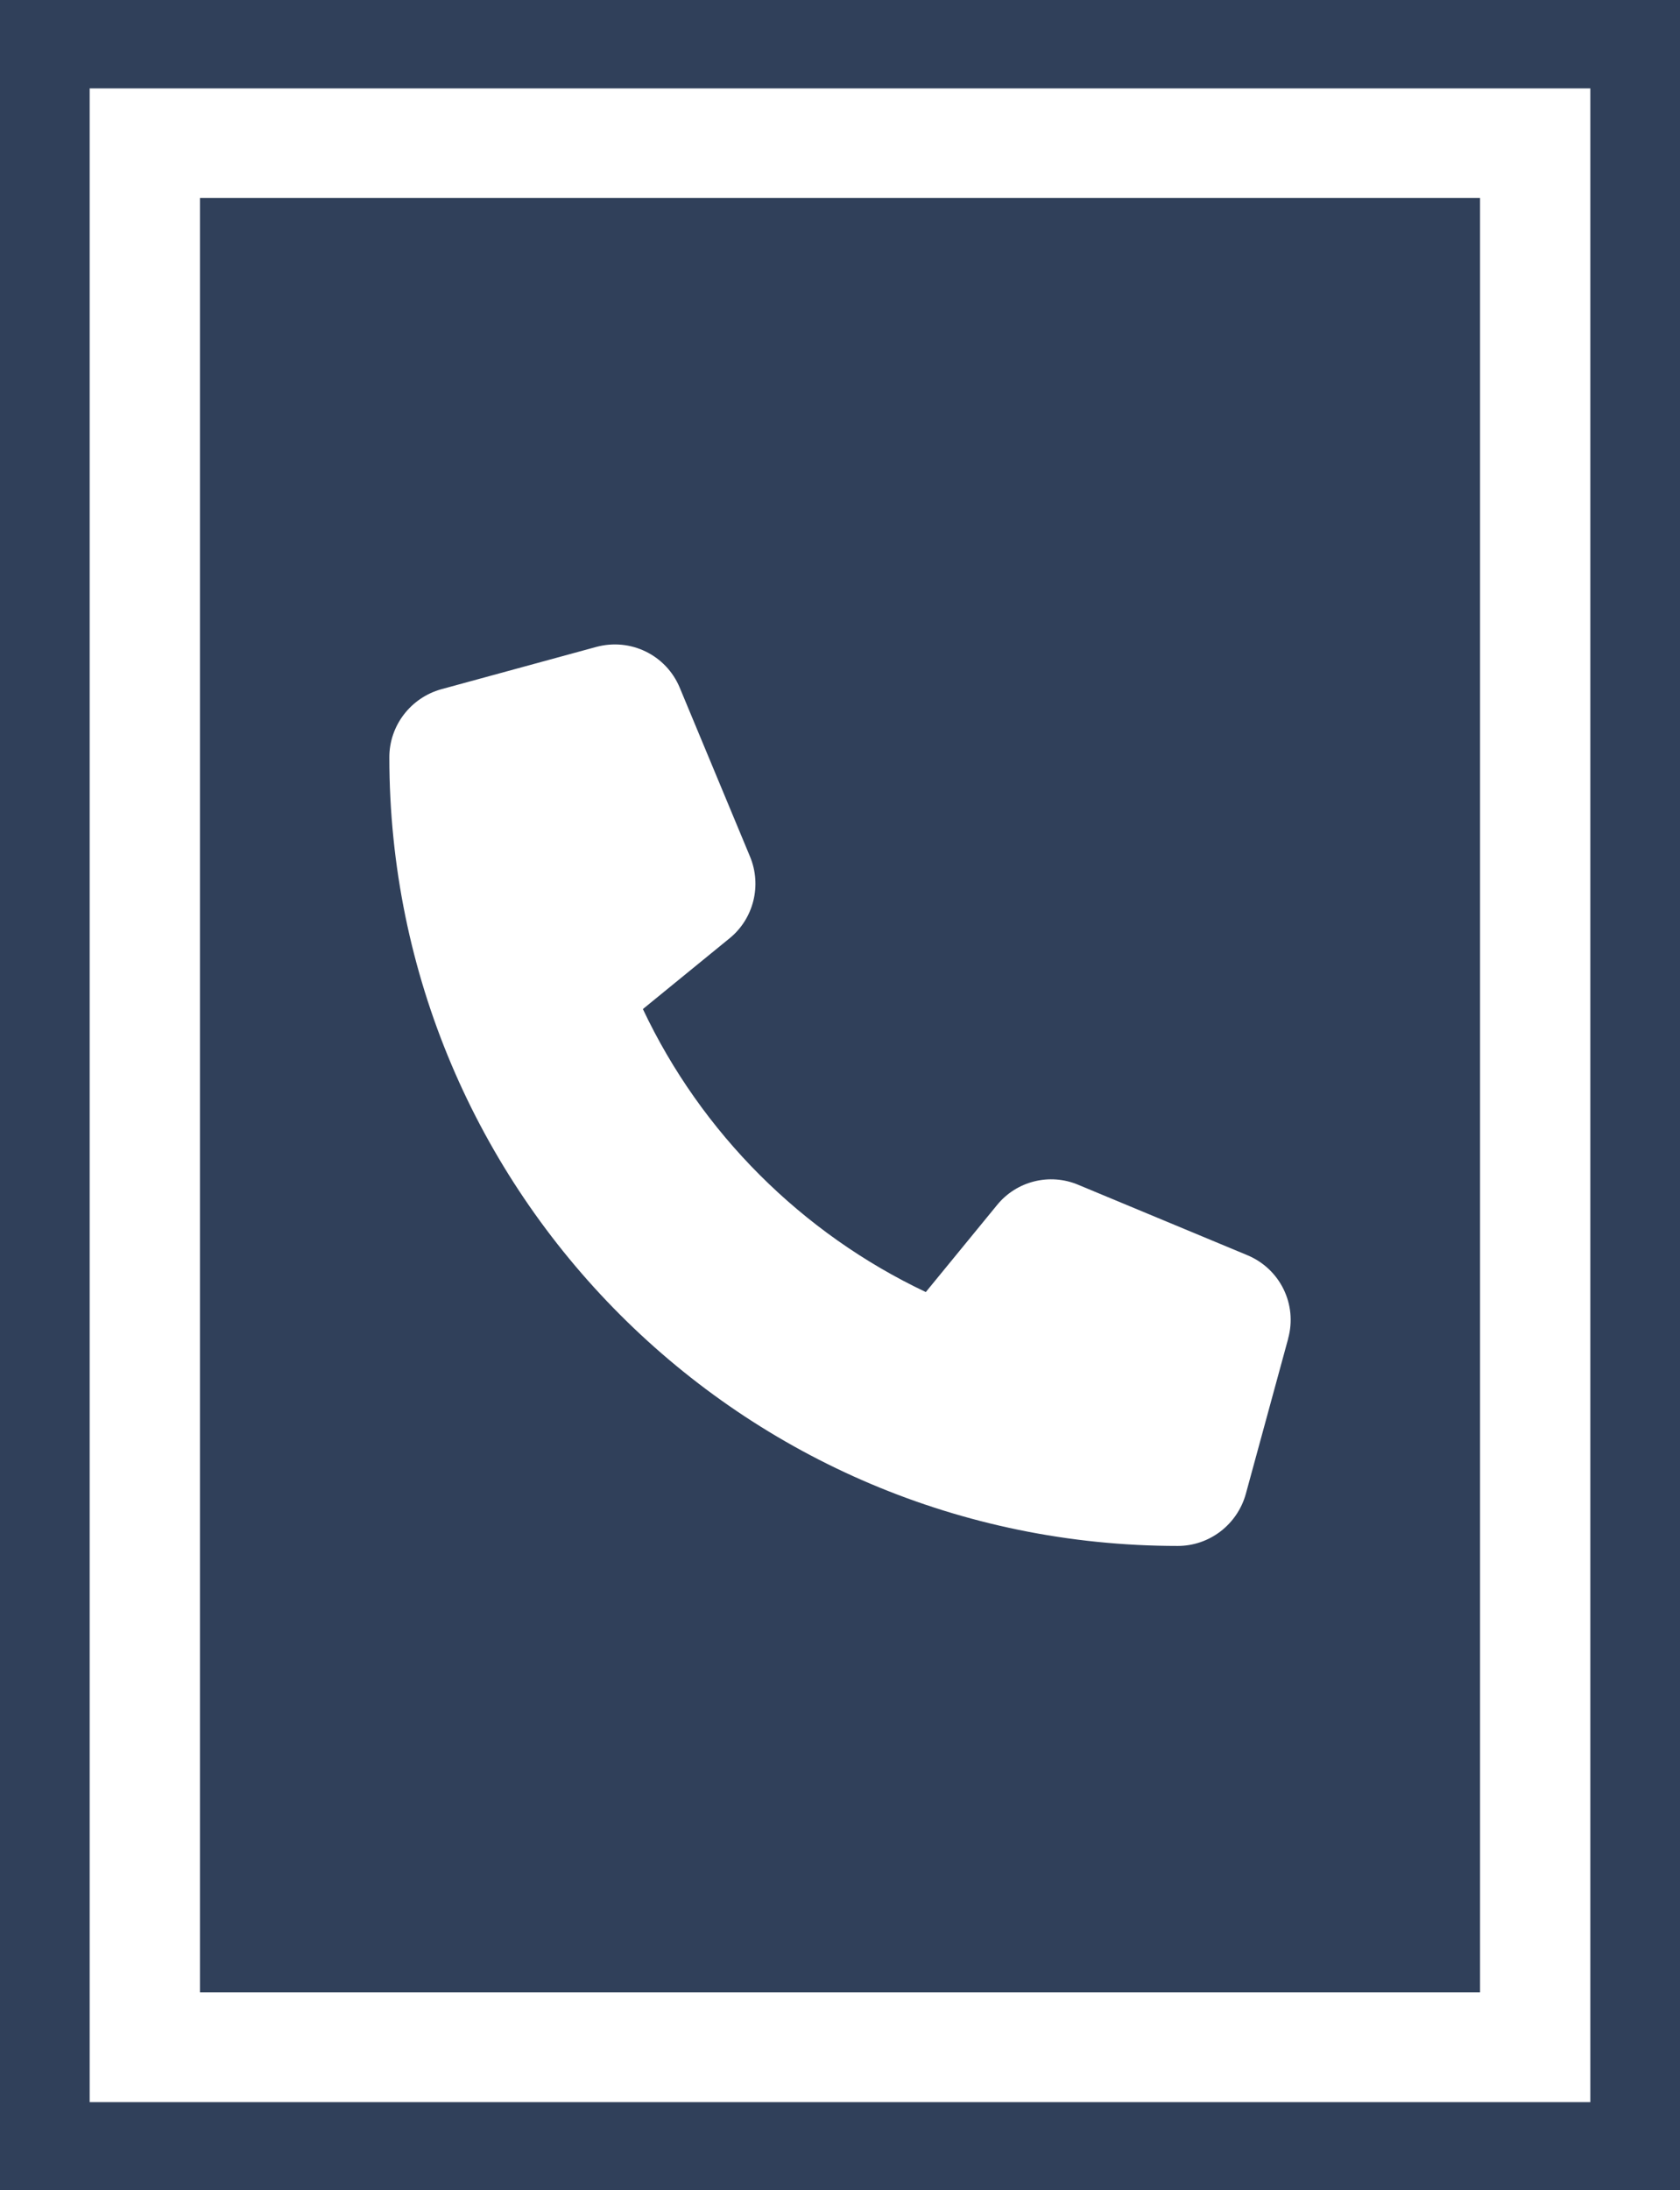 <?xml version="1.0" encoding="UTF-8"?><svg xmlns="http://www.w3.org/2000/svg" viewBox="0 0 65.2 84.98"><defs><style>.d{fill:#30405a;}</style></defs><g id="a"/><g id="b"><g id="c"><g><path class="d" d="M57.44,7.68H7.76V77.3H57.44V7.68Zm-7.45,44.27l-1.64,6.01c-.33,1.19-1.41,2.02-2.64,2.02-16.9,0-30.6-13.7-30.6-30.6,0-1.23,.83-2.31,2.02-2.64l6.01-1.64c1.33-.36,2.71,.31,3.24,1.58h0l2.73,6.56c.46,1.11,.14,2.4-.79,3.16l-3.37,2.75c2.27,4.81,6.17,8.7,10.98,10.98l2.76-3.37c.76-.94,2.05-1.26,3.16-.79l6.56,2.73c1.27,.53,1.95,1.91,1.58,3.24Z"/><path class="d" d="M0,0V84.98H65.2V0H0ZM61.72,81.56H3.48V3.43H61.72V81.56Z"/></g></g></g></svg>